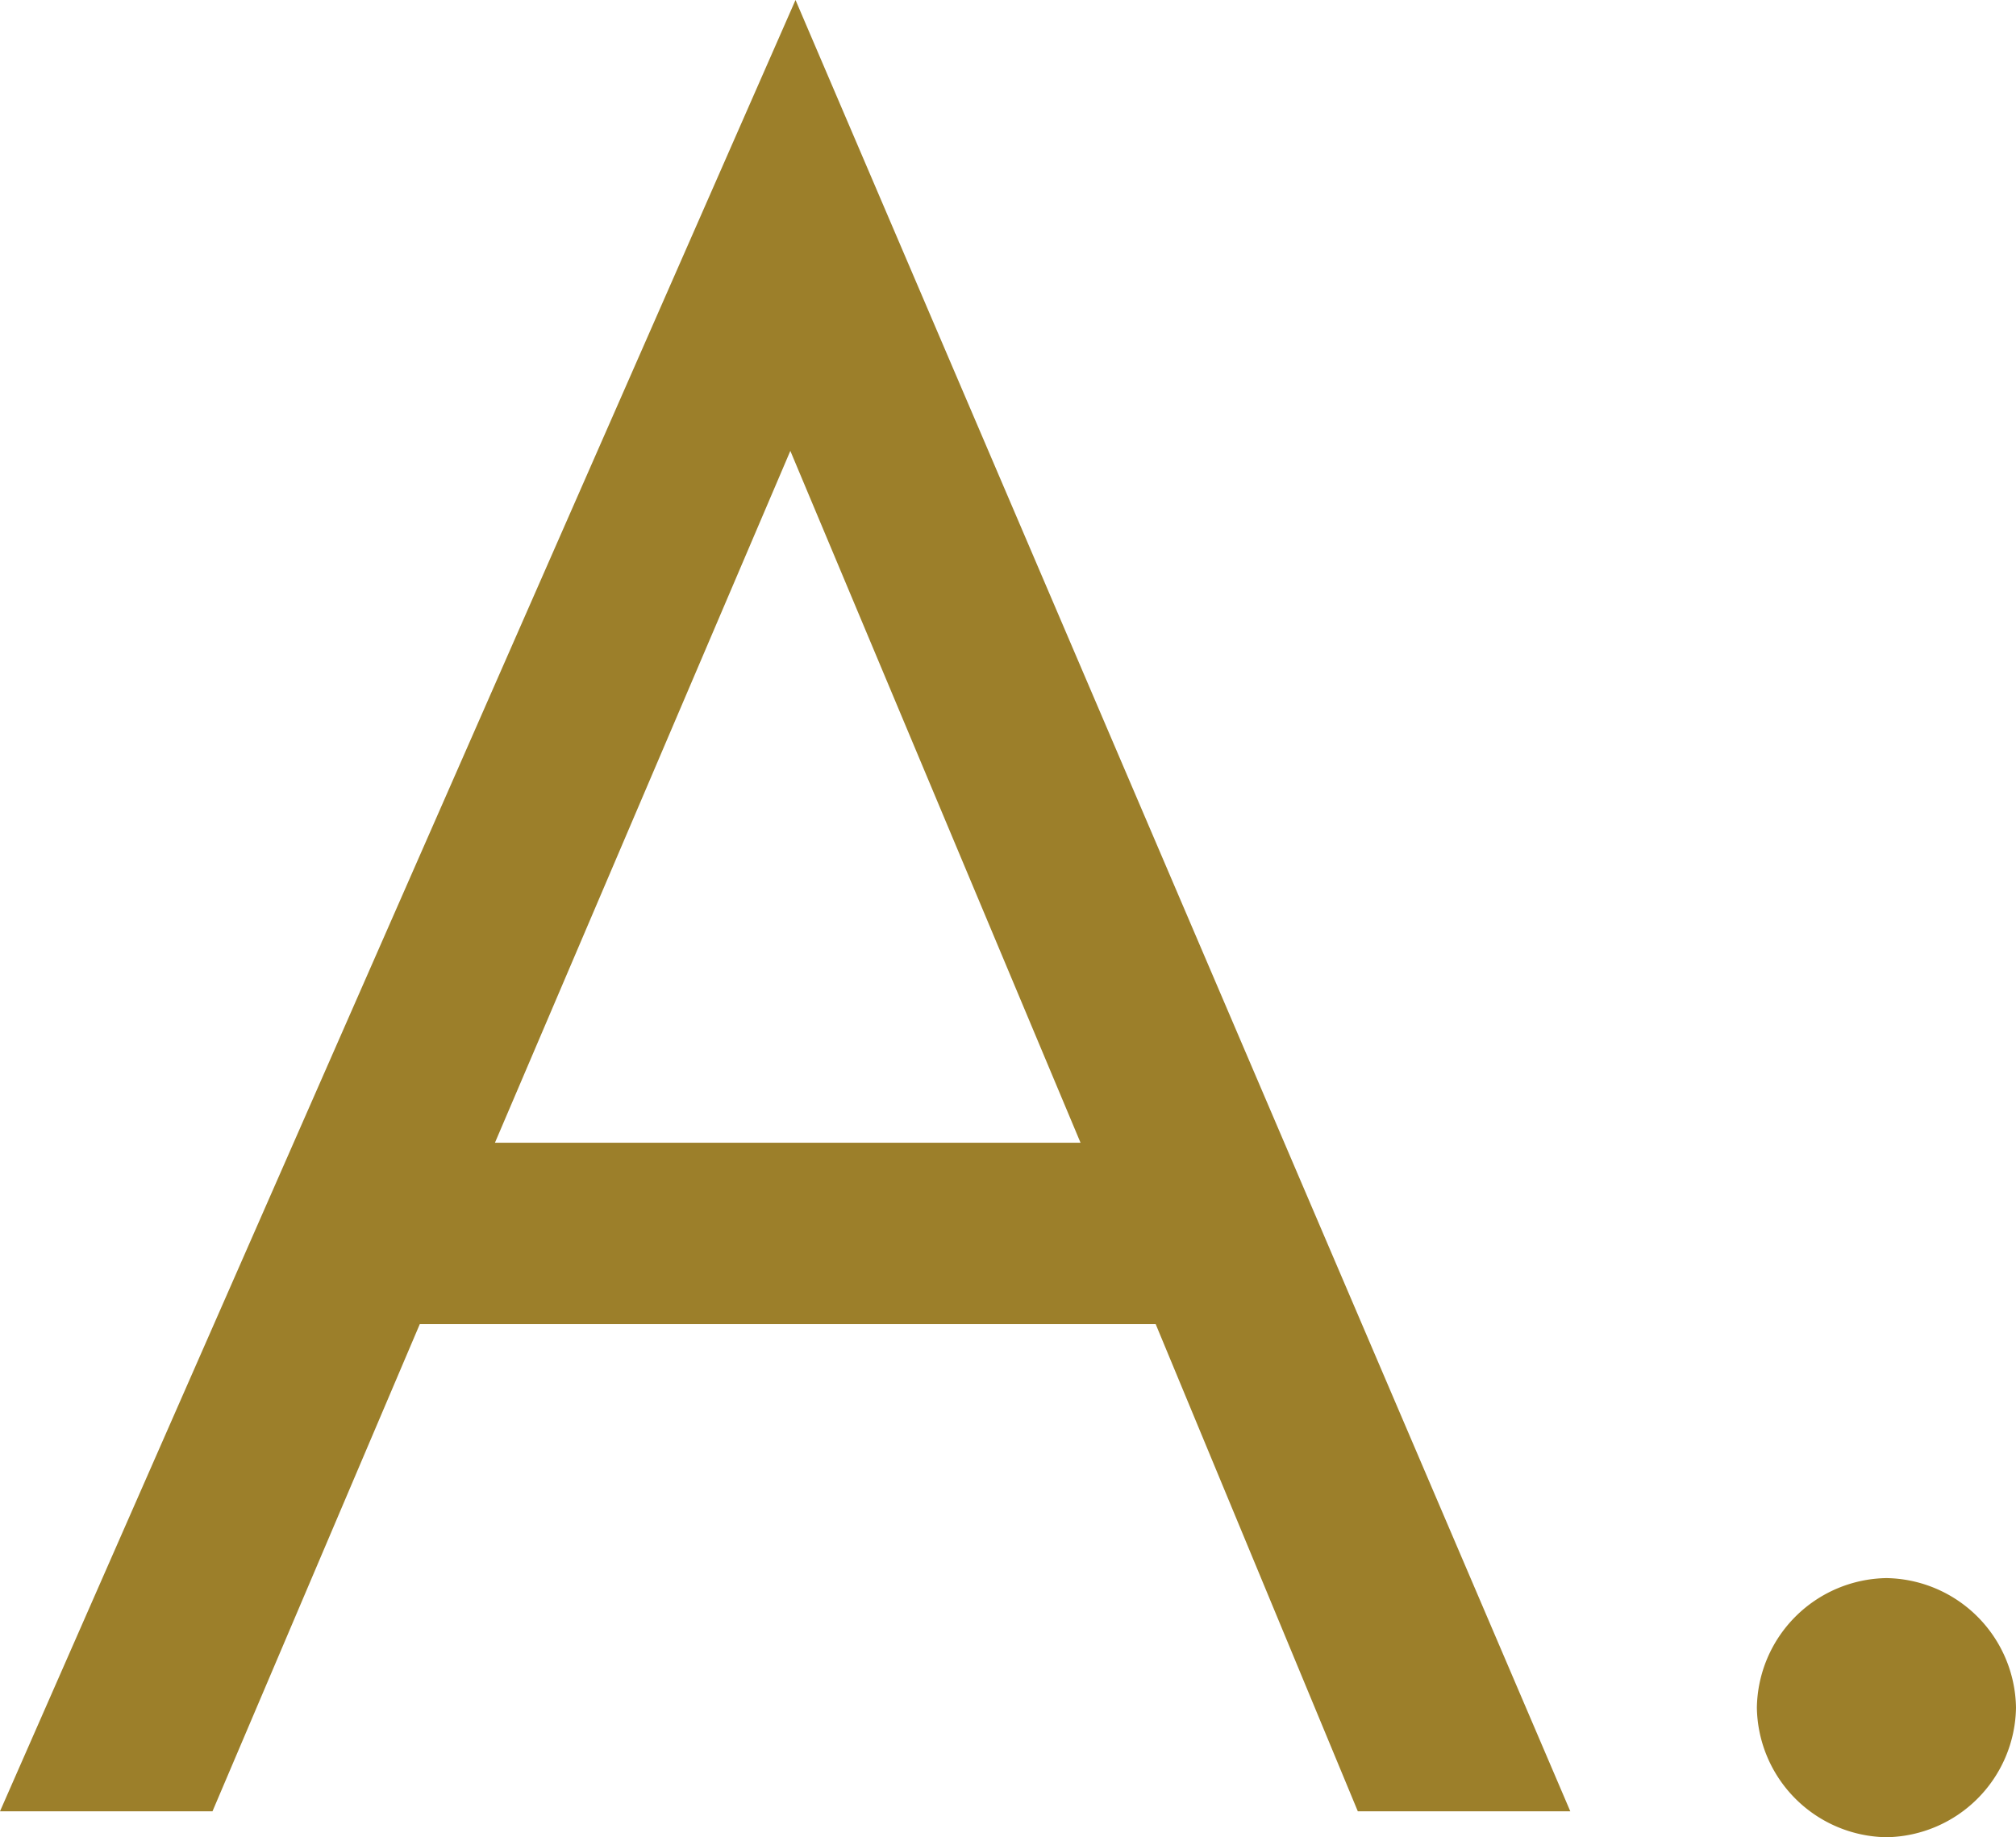 <svg xmlns="http://www.w3.org/2000/svg" width="15.56" height="14.18" viewBox="0 0 15.56 14.18">
  <path id="パス_28558" data-name="パス 28558" d="M10.64,0h1.64L6.3-13.98.16,0H1.8L3.4-3.76H9.08ZM3.98-5.16,6.26-10.5,8.5-5.16ZM13.72-.8a1.016,1.016,0,0,0,1,1,1.016,1.016,0,0,0,1-1,1.016,1.016,0,0,0-1-1A1.016,1.016,0,0,0,13.72-.8Z" transform="translate(-0.16 13.98)" fill="#9c7f2a"/>
</svg>

